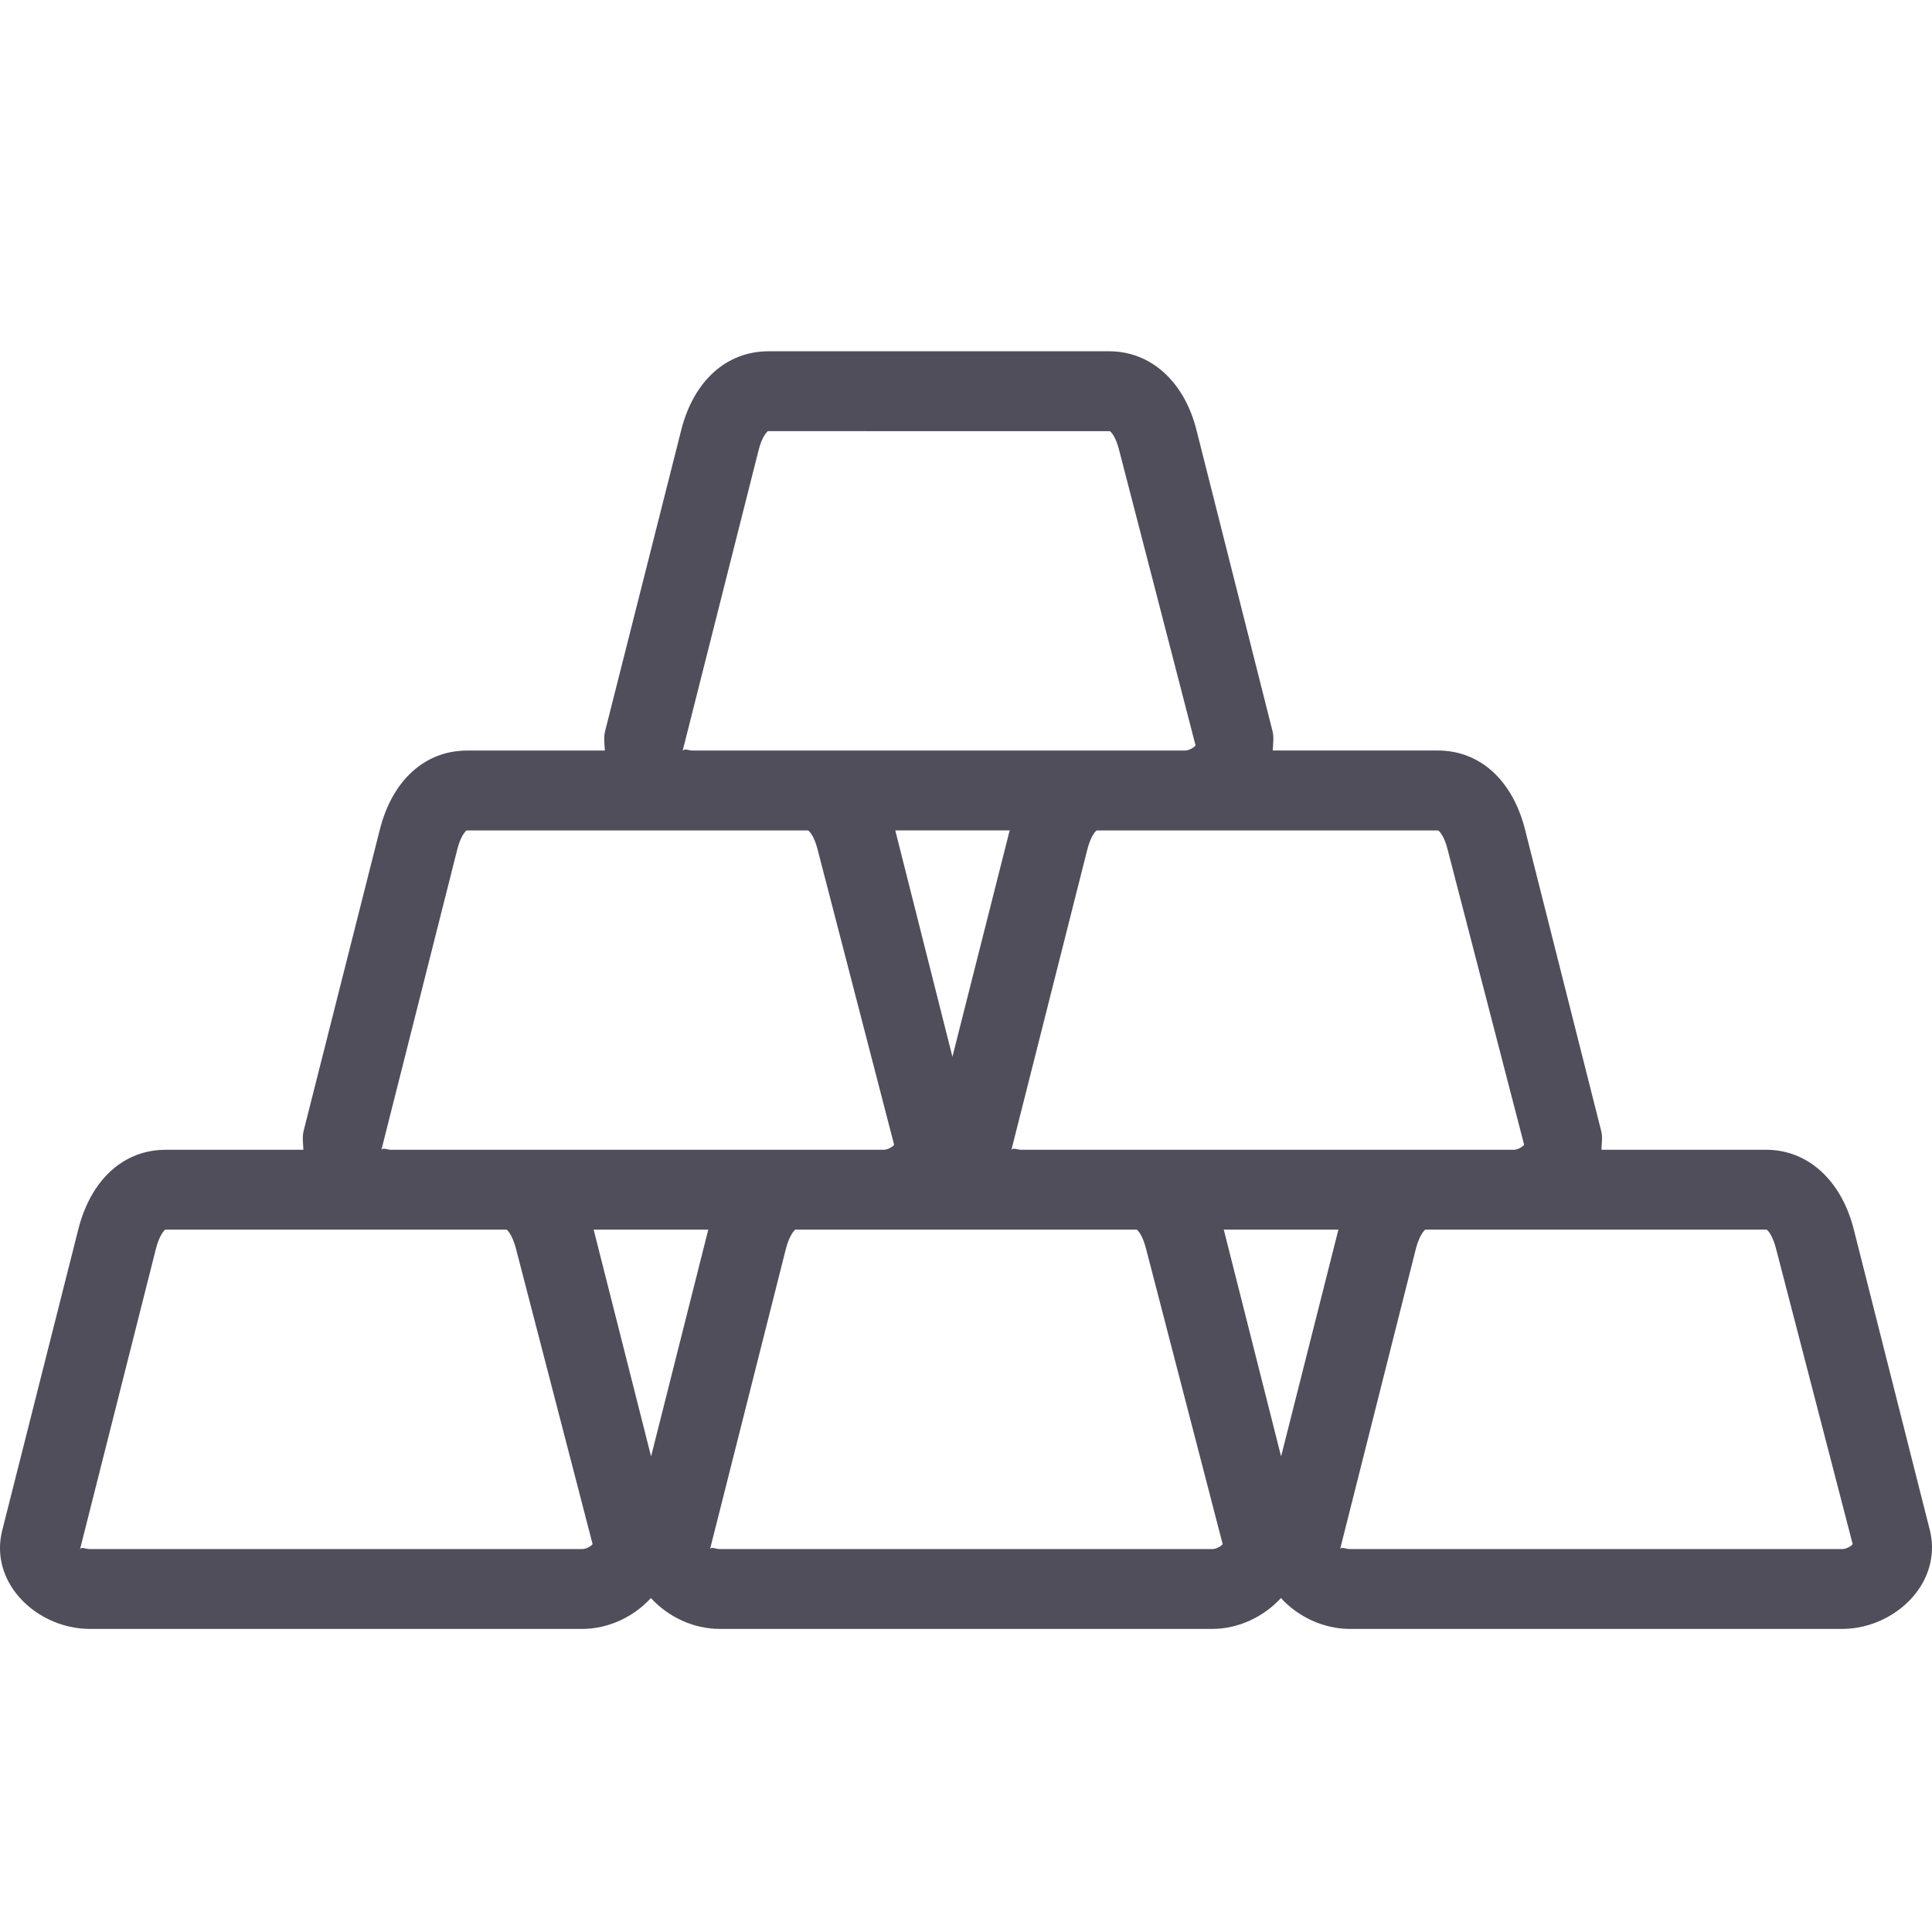 <svg xmlns="http://www.w3.org/2000/svg" fill="none" viewBox="0 0 33 33" height="33" width="33">
<g id="Metal">
<path fill="#4F4E5A" d="M32.964 26.14L31.663 20.996C31.451 20.159 30.878 19.639 30.169 19.639H27.354C27.356 19.531 27.377 19.422 27.349 19.316L26.049 14.17C25.835 13.324 25.277 12.819 24.556 12.819H21.74C21.743 12.71 21.763 12.6 21.737 12.494L20.436 7.343C20.227 6.514 19.655 6 18.944 6H13.129C12.407 6 11.848 6.505 11.635 7.349L10.335 12.491C10.308 12.6 10.327 12.709 10.331 12.82H7.98C7.259 12.82 6.7 13.326 6.487 14.173L5.186 19.317C5.159 19.425 5.179 19.531 5.182 19.639H2.832C2.112 19.639 1.554 20.146 1.338 20.996L0.037 26.145C-0.056 26.517 0.027 26.898 0.275 27.216C0.567 27.591 1.049 27.823 1.532 27.823H9.946C10.389 27.823 10.823 27.619 11.118 27.296C11.413 27.619 11.848 27.823 12.293 27.823H20.708C21.149 27.823 21.584 27.619 21.879 27.296C22.174 27.619 22.611 27.823 23.055 27.823H31.469C31.95 27.823 32.431 27.589 32.723 27.214C32.97 26.899 33.056 26.508 32.964 26.14ZM24.565 14.184C24.583 14.193 24.668 14.278 24.725 14.504L26.033 19.552C26.014 19.586 25.924 19.639 25.857 19.639H17.443C17.376 19.639 17.302 19.598 17.28 19.639H17.276L18.573 14.507C18.631 14.279 18.715 14.193 18.732 14.185H18.743H24.565L24.565 14.184ZM21.882 24.877L20.903 21.003H22.861L21.882 24.877ZM16.268 18.05L15.292 14.184H17.246L16.268 18.05ZM12.959 7.683C13.016 7.457 13.101 7.374 13.117 7.364H13.129L18.956 7.365C18.98 7.375 19.06 7.469 19.113 7.678L20.421 12.732C20.399 12.765 20.31 12.82 20.243 12.82H11.829C11.768 12.82 11.691 12.78 11.668 12.82H11.661L12.959 7.683ZM7.811 14.507C7.868 14.279 7.953 14.193 7.97 14.185H7.98H13.803C13.822 14.194 13.906 14.277 13.964 14.505L15.272 19.553C15.251 19.586 15.162 19.639 15.094 19.639H6.68C6.613 19.639 6.539 19.598 6.517 19.639H6.515L7.811 14.507ZM11.121 24.877L10.14 21.003H12.098L11.121 24.877ZM9.946 26.459H1.532C1.462 26.459 1.387 26.415 1.367 26.462L2.663 21.331C2.72 21.1 2.807 21.013 2.822 21.003H2.831H8.649C8.667 21.003 8.755 21.101 8.814 21.332L10.122 26.374C10.105 26.403 10.019 26.459 9.946 26.459ZM20.708 26.459H12.293C12.224 26.459 12.149 26.415 12.128 26.46L13.424 21.329C13.483 21.1 13.569 21.013 13.584 21.003H13.594H19.412C19.431 21.003 19.518 21.1 19.576 21.332L20.884 26.374C20.867 26.403 20.781 26.459 20.708 26.459ZM31.469 26.459H23.055C22.987 26.459 22.91 26.415 22.89 26.46L24.184 21.33C24.243 21.1 24.329 21.013 24.345 21.003H24.354H30.172C30.191 21.003 30.278 21.1 30.337 21.332L31.645 26.374C31.629 26.403 31.543 26.459 31.469 26.459Z" id="Vector"></path>
</g>
</svg>
